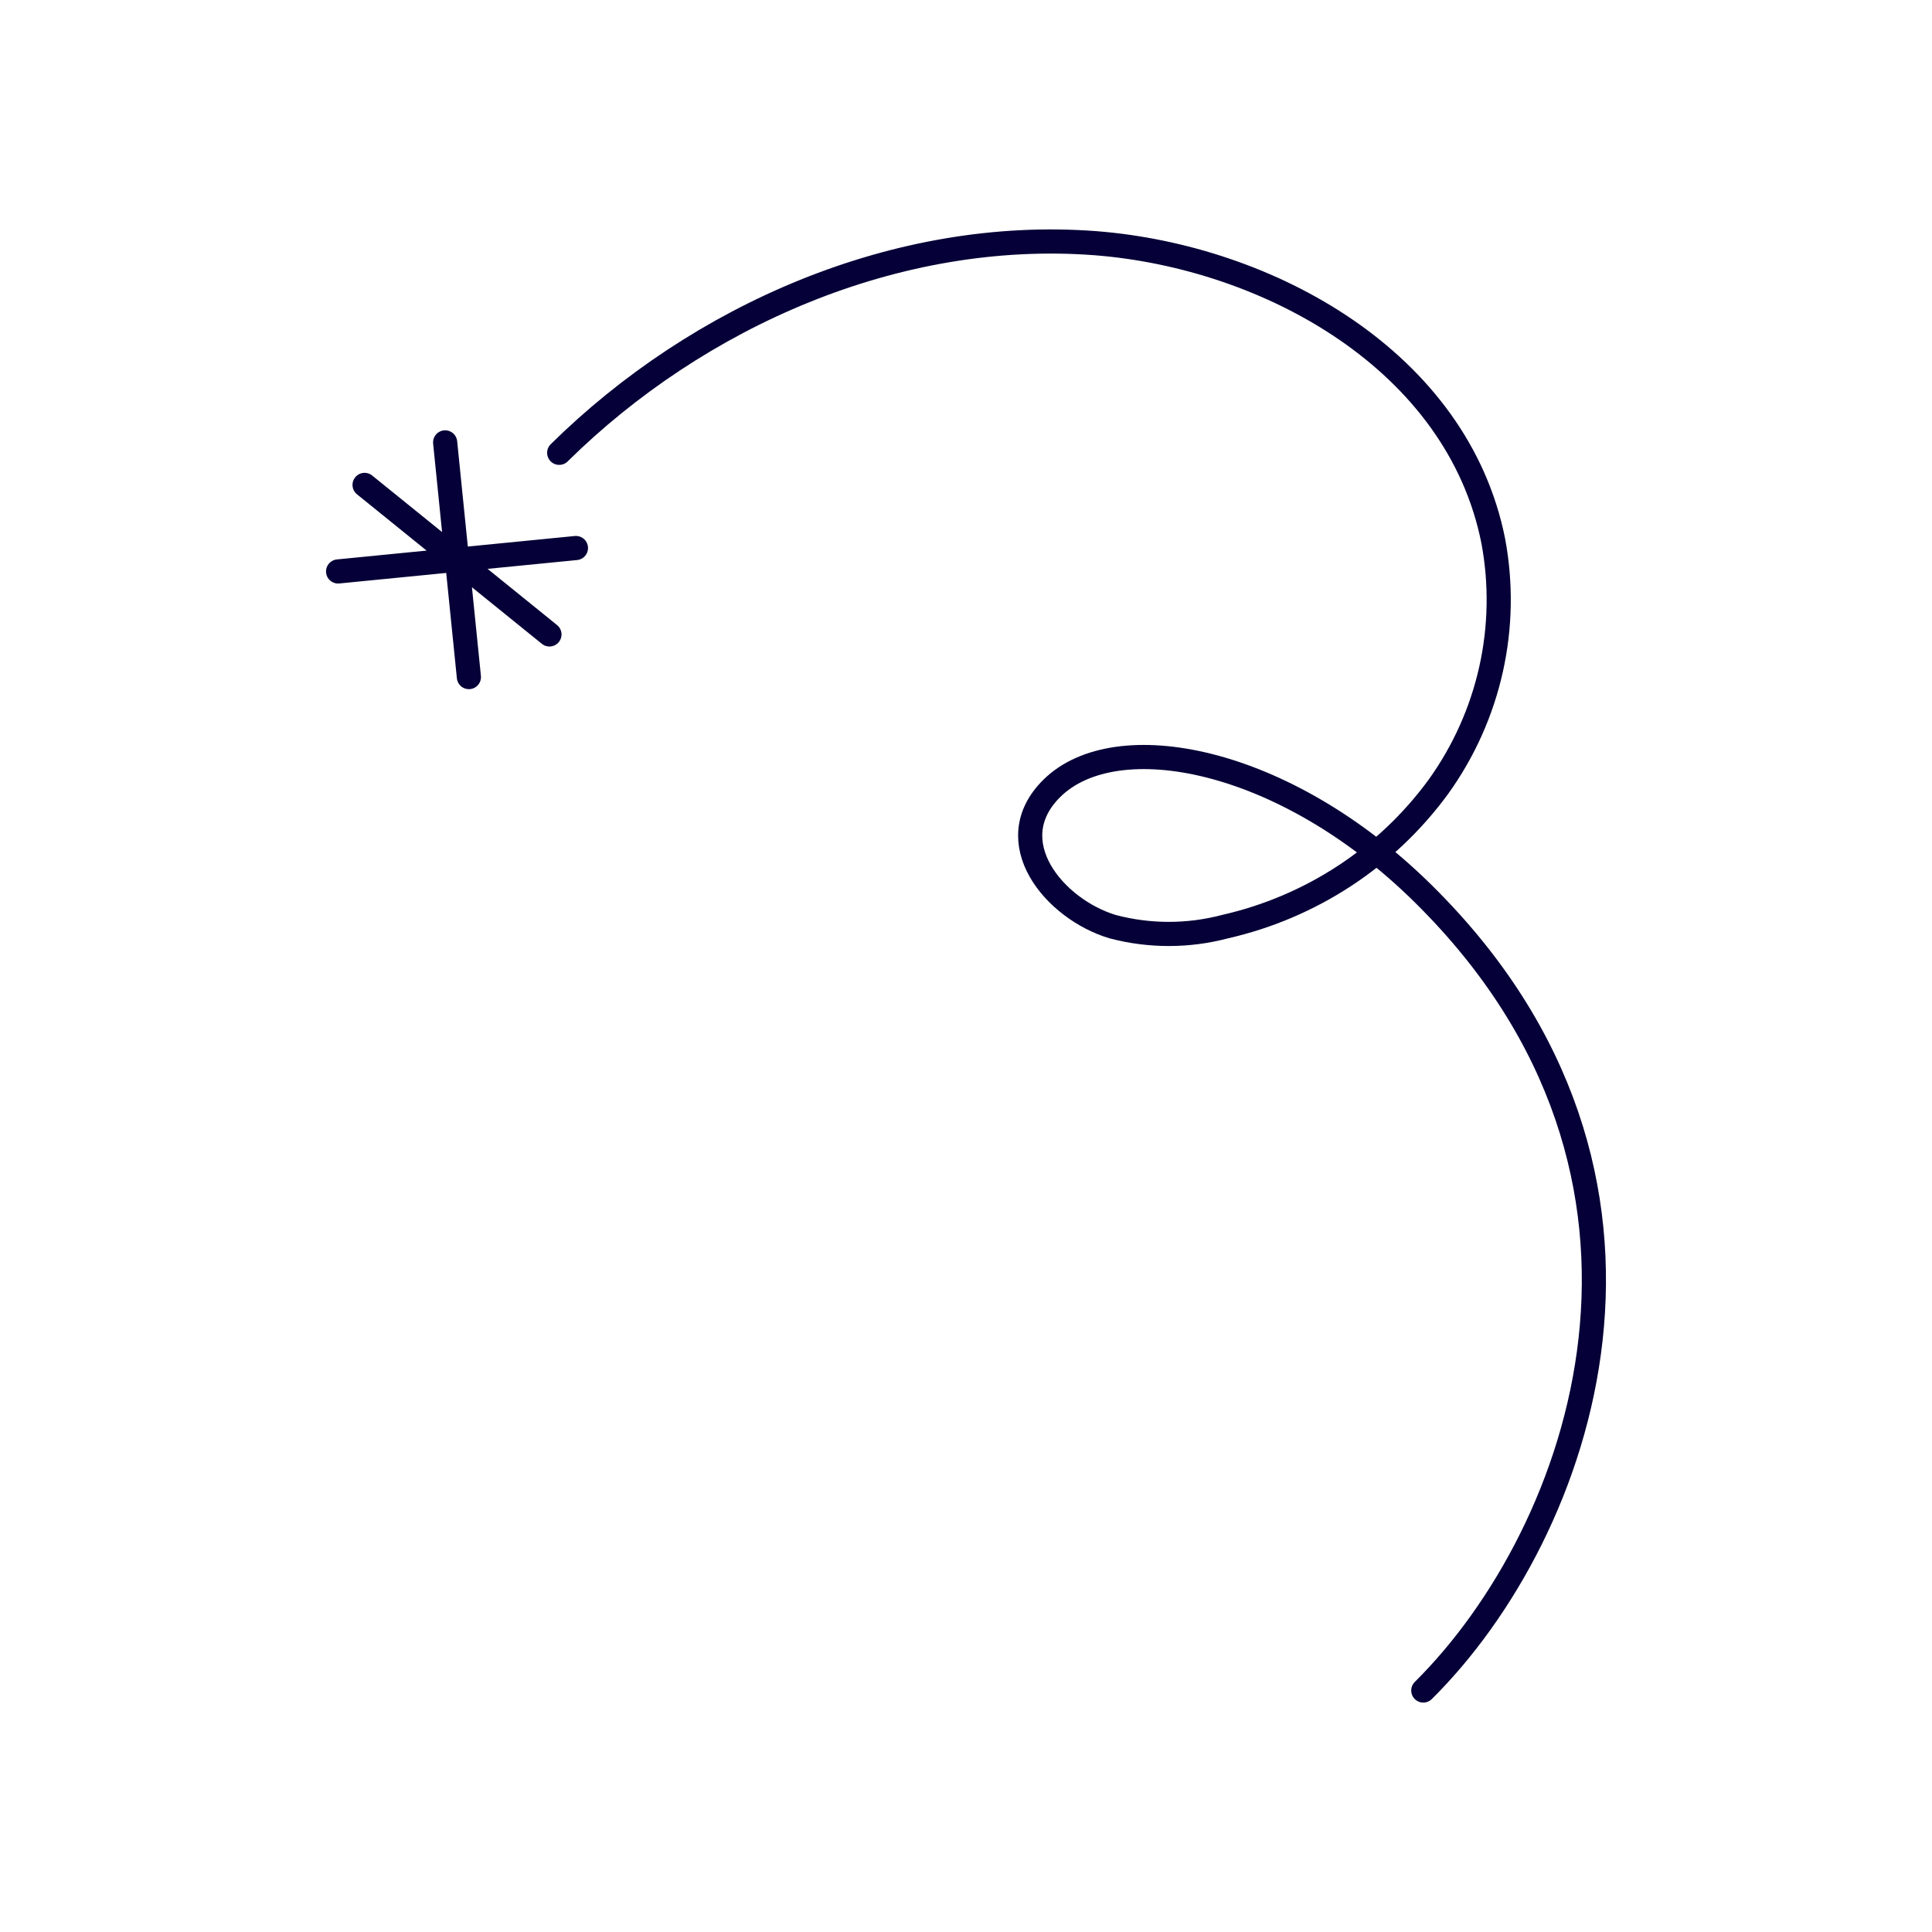 <?xml version="1.0" encoding="UTF-8"?> <svg xmlns="http://www.w3.org/2000/svg" width="160" height="160" viewBox="0 0 160 160" fill="none"> <path d="M36.865 36.637L38.832 56.073M47.697 45.385L28 47.325M45.503 52.541L30.193 40.158M46.31 37.5C57.813 26.15 74.271 18.894 90.706 20.139C105.084 21.26 120.713 29.907 123.668 44.813C124.325 48.332 124.261 51.945 123.481 55.439C122.7 58.934 121.218 62.238 119.121 65.158C114.846 71.009 108.56 75.127 101.436 76.744C98.394 77.546 95.192 77.546 92.15 76.744C87.297 75.286 82.659 69.678 87.115 65.281C92.4 60.066 106.323 62.612 117.871 74.019C141.626 97.459 131.067 126.923 117.871 140" stroke="#050037" stroke-width="2" stroke-linecap="round" stroke-linejoin="round"></path> </svg> 